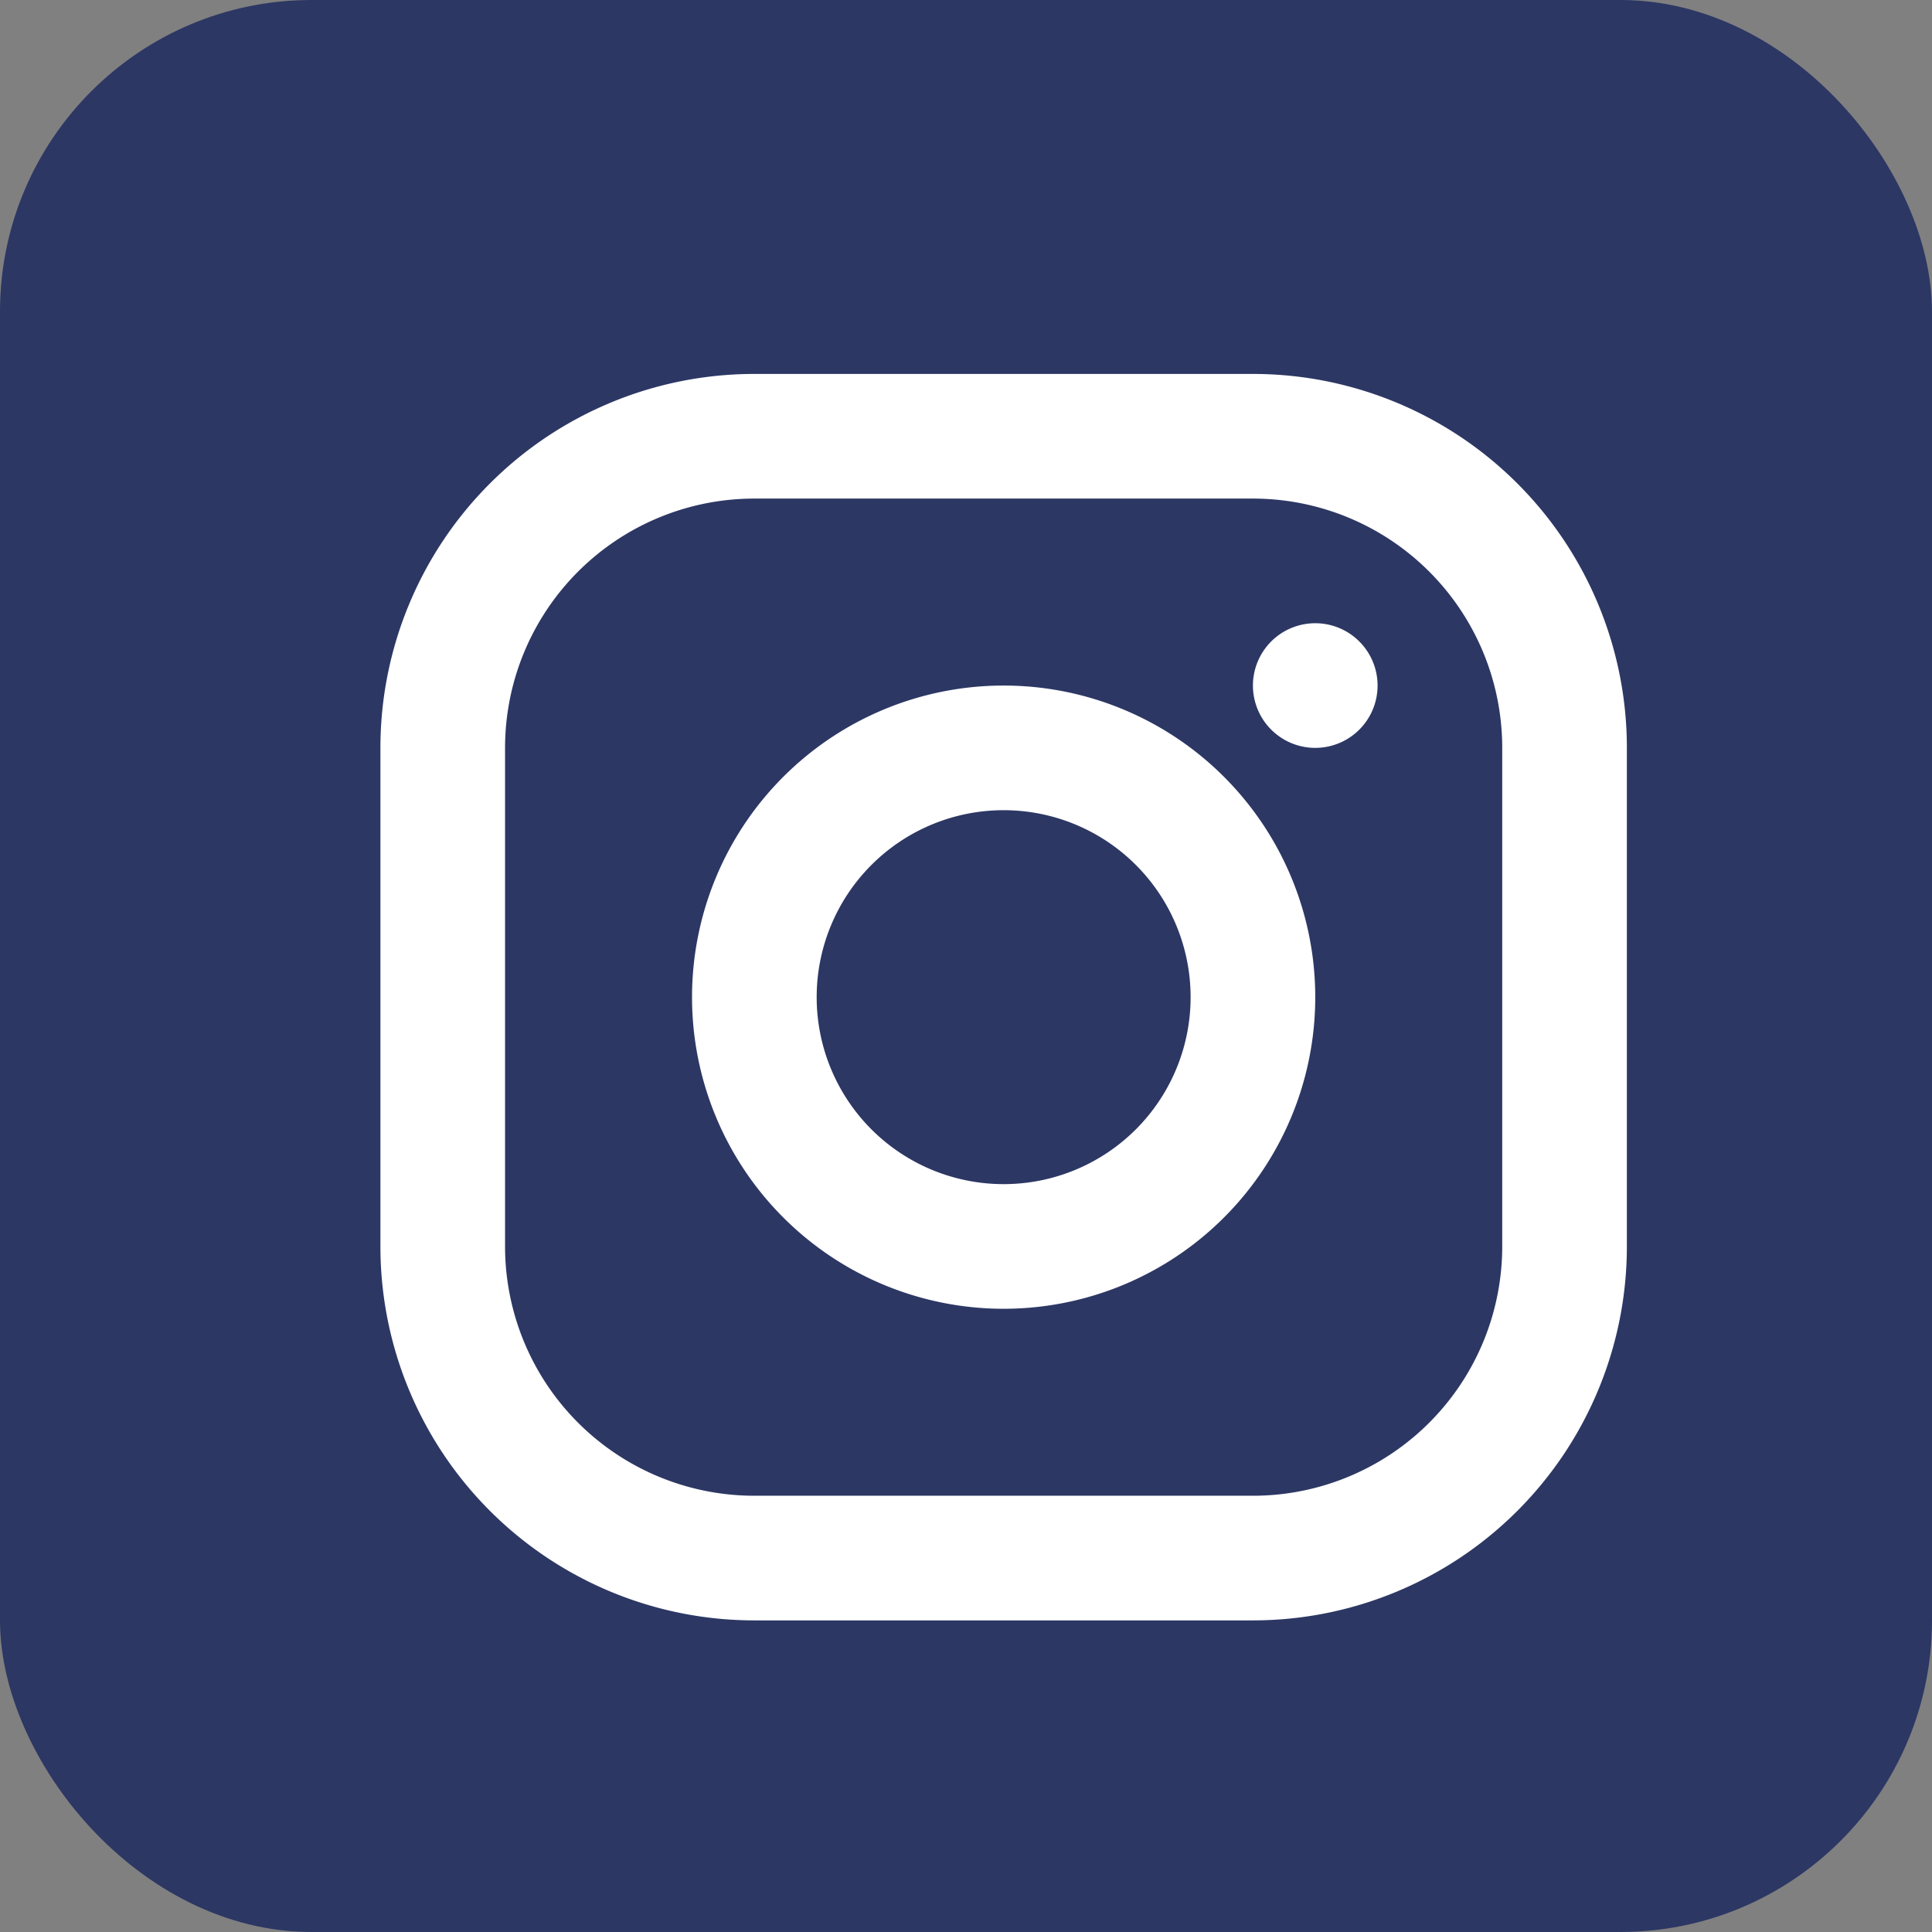 <svg xmlns="http://www.w3.org/2000/svg" width="31" height="31" viewBox="0 0 31 31">
  <rect x="0" y="0" width="31" height="31" fill="#808080" stroke="none"/>
  <g id="Group_233" data-name="Group 233" transform="translate(0.332)">
    <rect id="Rectangle_4" data-name="Rectangle 4" width="31" height="31" rx="5" transform="translate(-0.332)" fill="#2c3764"/>
    <g id="Instagram" transform="translate(5.772 6)">
      <path id="Path_1" data-name="Path 1" d="M16,4H8A4,4,0,0,0,4,8v8a4,4,0,0,0,4,4h8a4,4,0,0,0,4-4V8A4,4,0,0,0,16,4ZM8,2A6,6,0,0,0,2,8v8a6,6,0,0,0,6,6h8a6,6,0,0,0,6-6V8a6,6,0,0,0-6-6Z" transform="translate(-2 -2)" fill="#fff" fill-rule="evenodd"/>
      <path id="Path_2" data-name="Path 2" d="M17,8a1,1,0,1,0-1-1A1,1,0,0,0,17,8Z" transform="translate(-2 -2)" fill="#fff"/>
      <path id="Path_3" data-name="Path 3" d="M17,12a5,5,0,1,1-5-5A5,5,0,0,1,17,12Zm-2,0a3,3,0,1,1-3-3A3,3,0,0,1,15,12Z" transform="translate(-2 -2)" fill="#fff" fill-rule="evenodd"/>
    </g>
  </g>
</svg>
